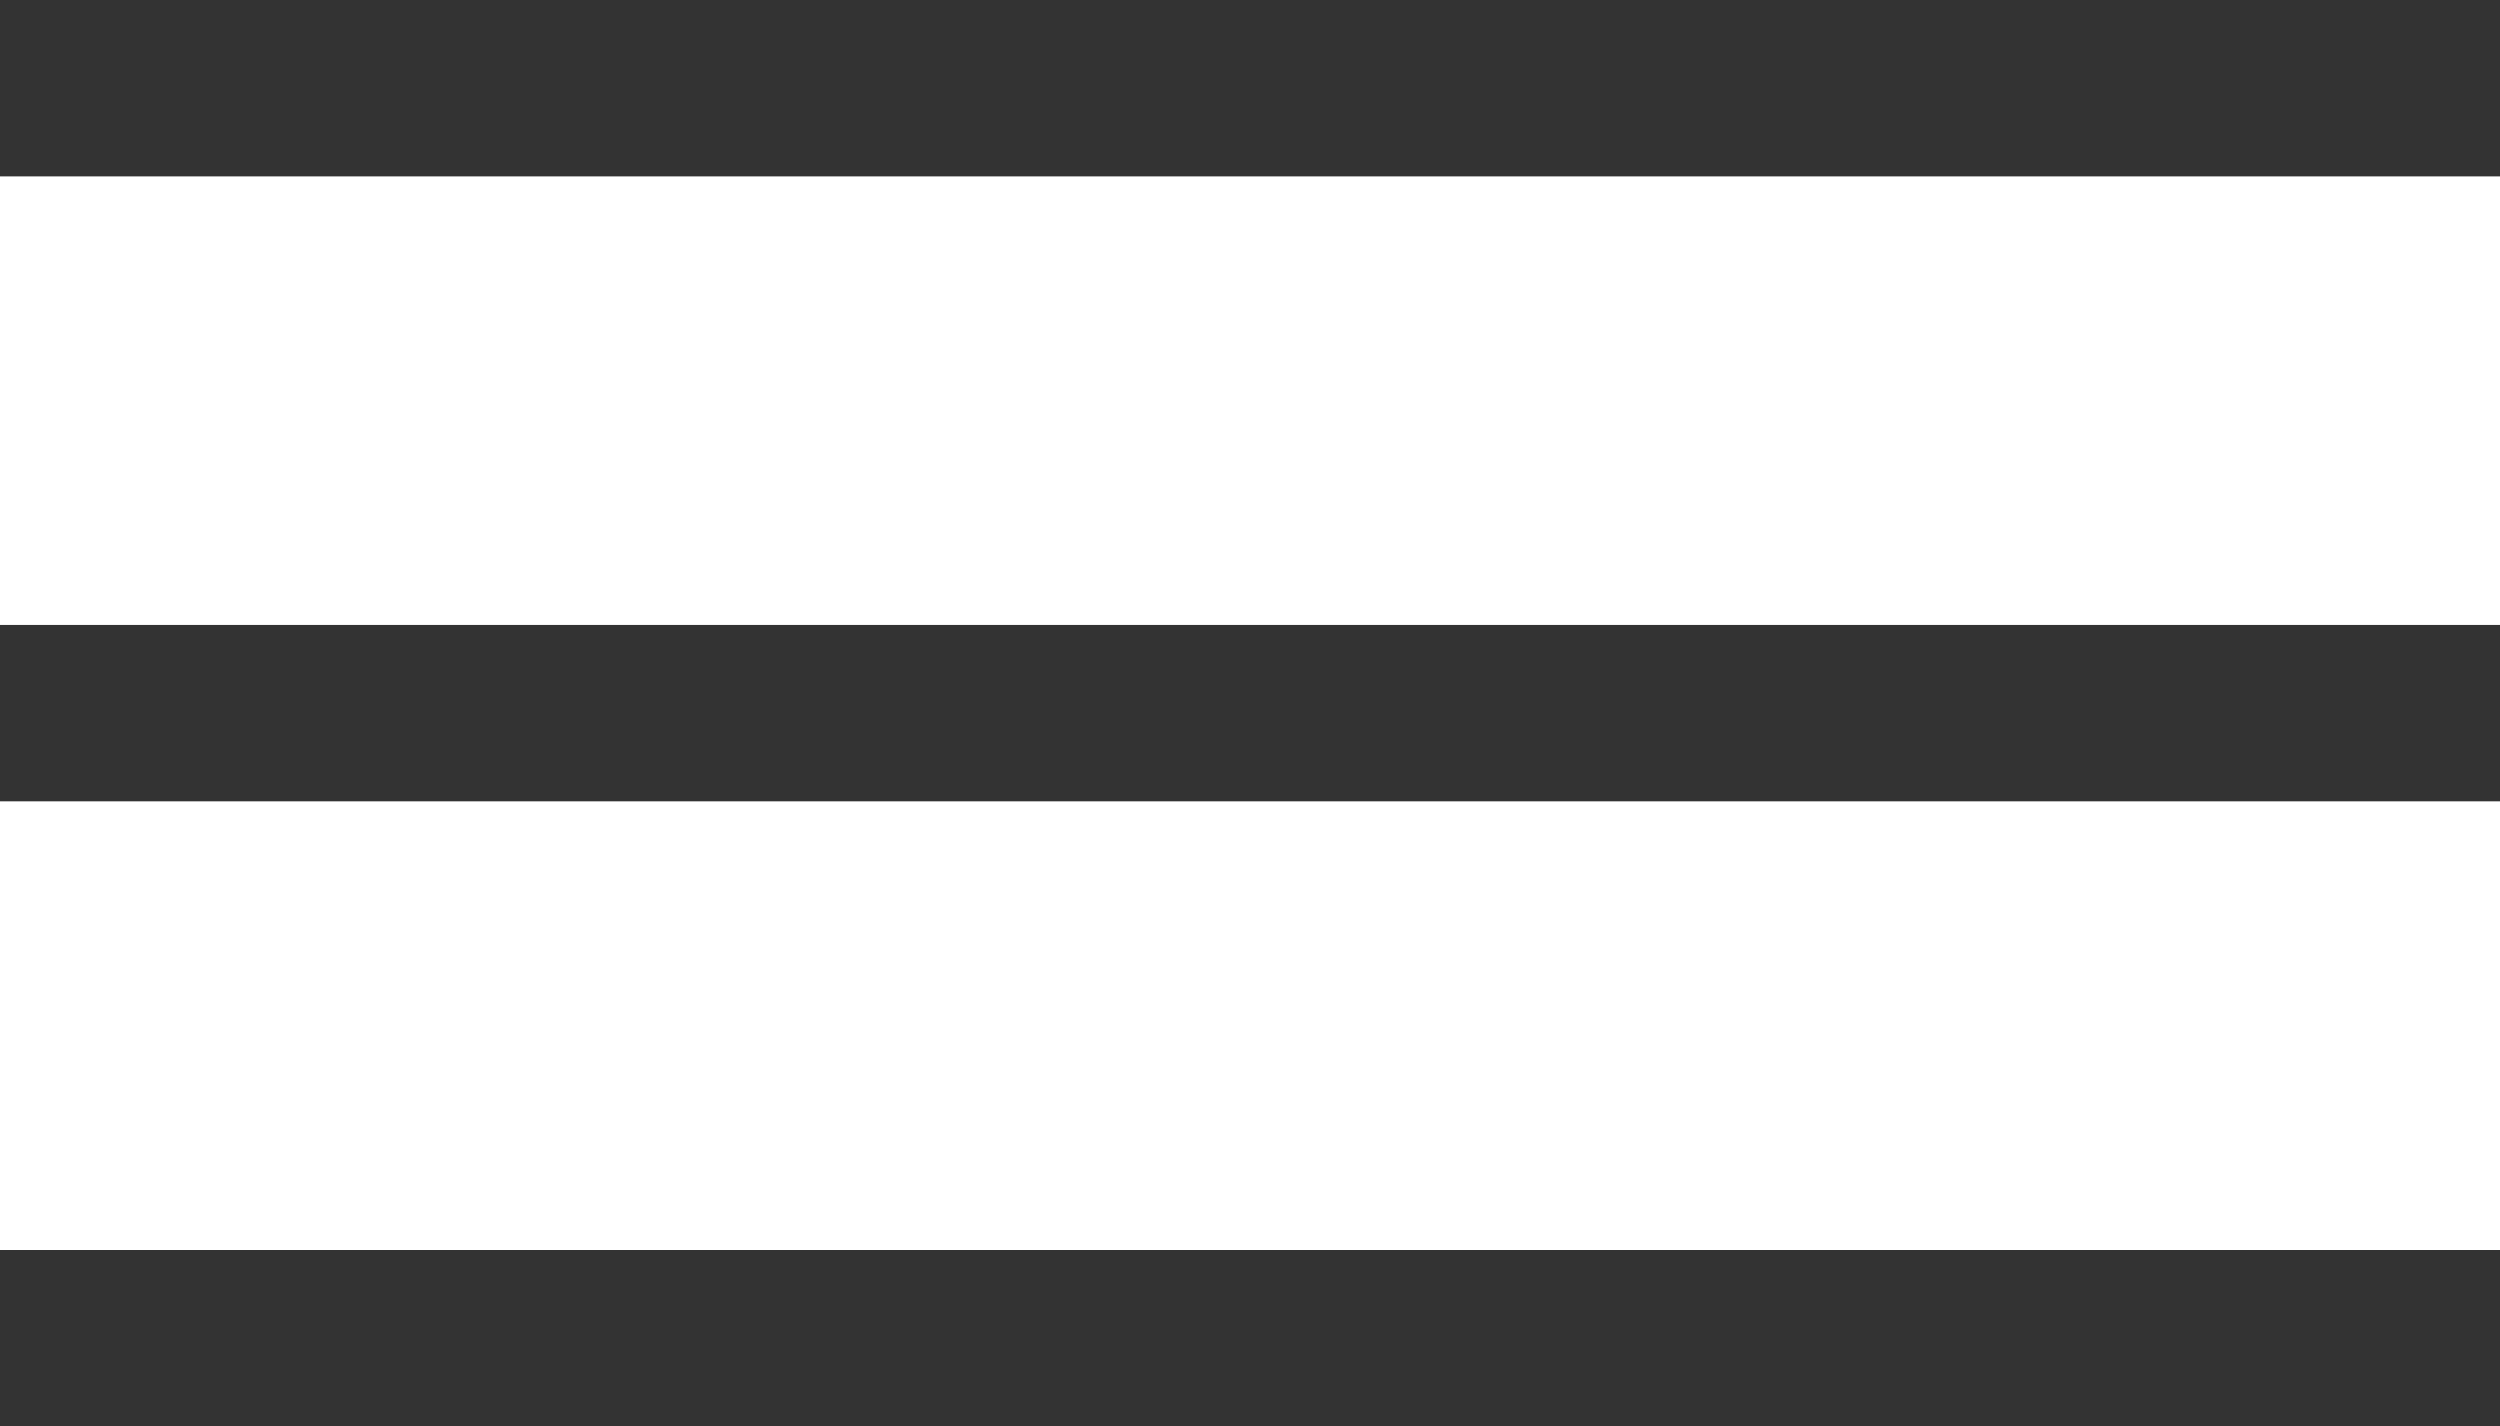 <?xml version="1.0" encoding="UTF-8"?>
<svg id="_レイヤー_2" data-name="レイヤー 2" xmlns="http://www.w3.org/2000/svg" viewBox="0 0 425.2 242.6">
  <defs>
    <style>
      .cls-1 {
        fill: none;
        stroke: #333;
        stroke-miterlimit: 10;
        stroke-width: 30px;
      }
    </style>
  </defs>
  <g id="_レイヤー_2-2" data-name=" レイヤー 2">
    <g id="_レイヤー_2-2" data-name=" レイヤー 2-2">
      <g id="icon">
        <line class="cls-1" y1="15" x2="425.2" y2="15"/>
        <line class="cls-1" y1="121.29" x2="425.2" y2="121.29"/>
        <line class="cls-1" y1="227.6" x2="425.2" y2="227.6"/>
      </g>
    </g>
  </g>
</svg>